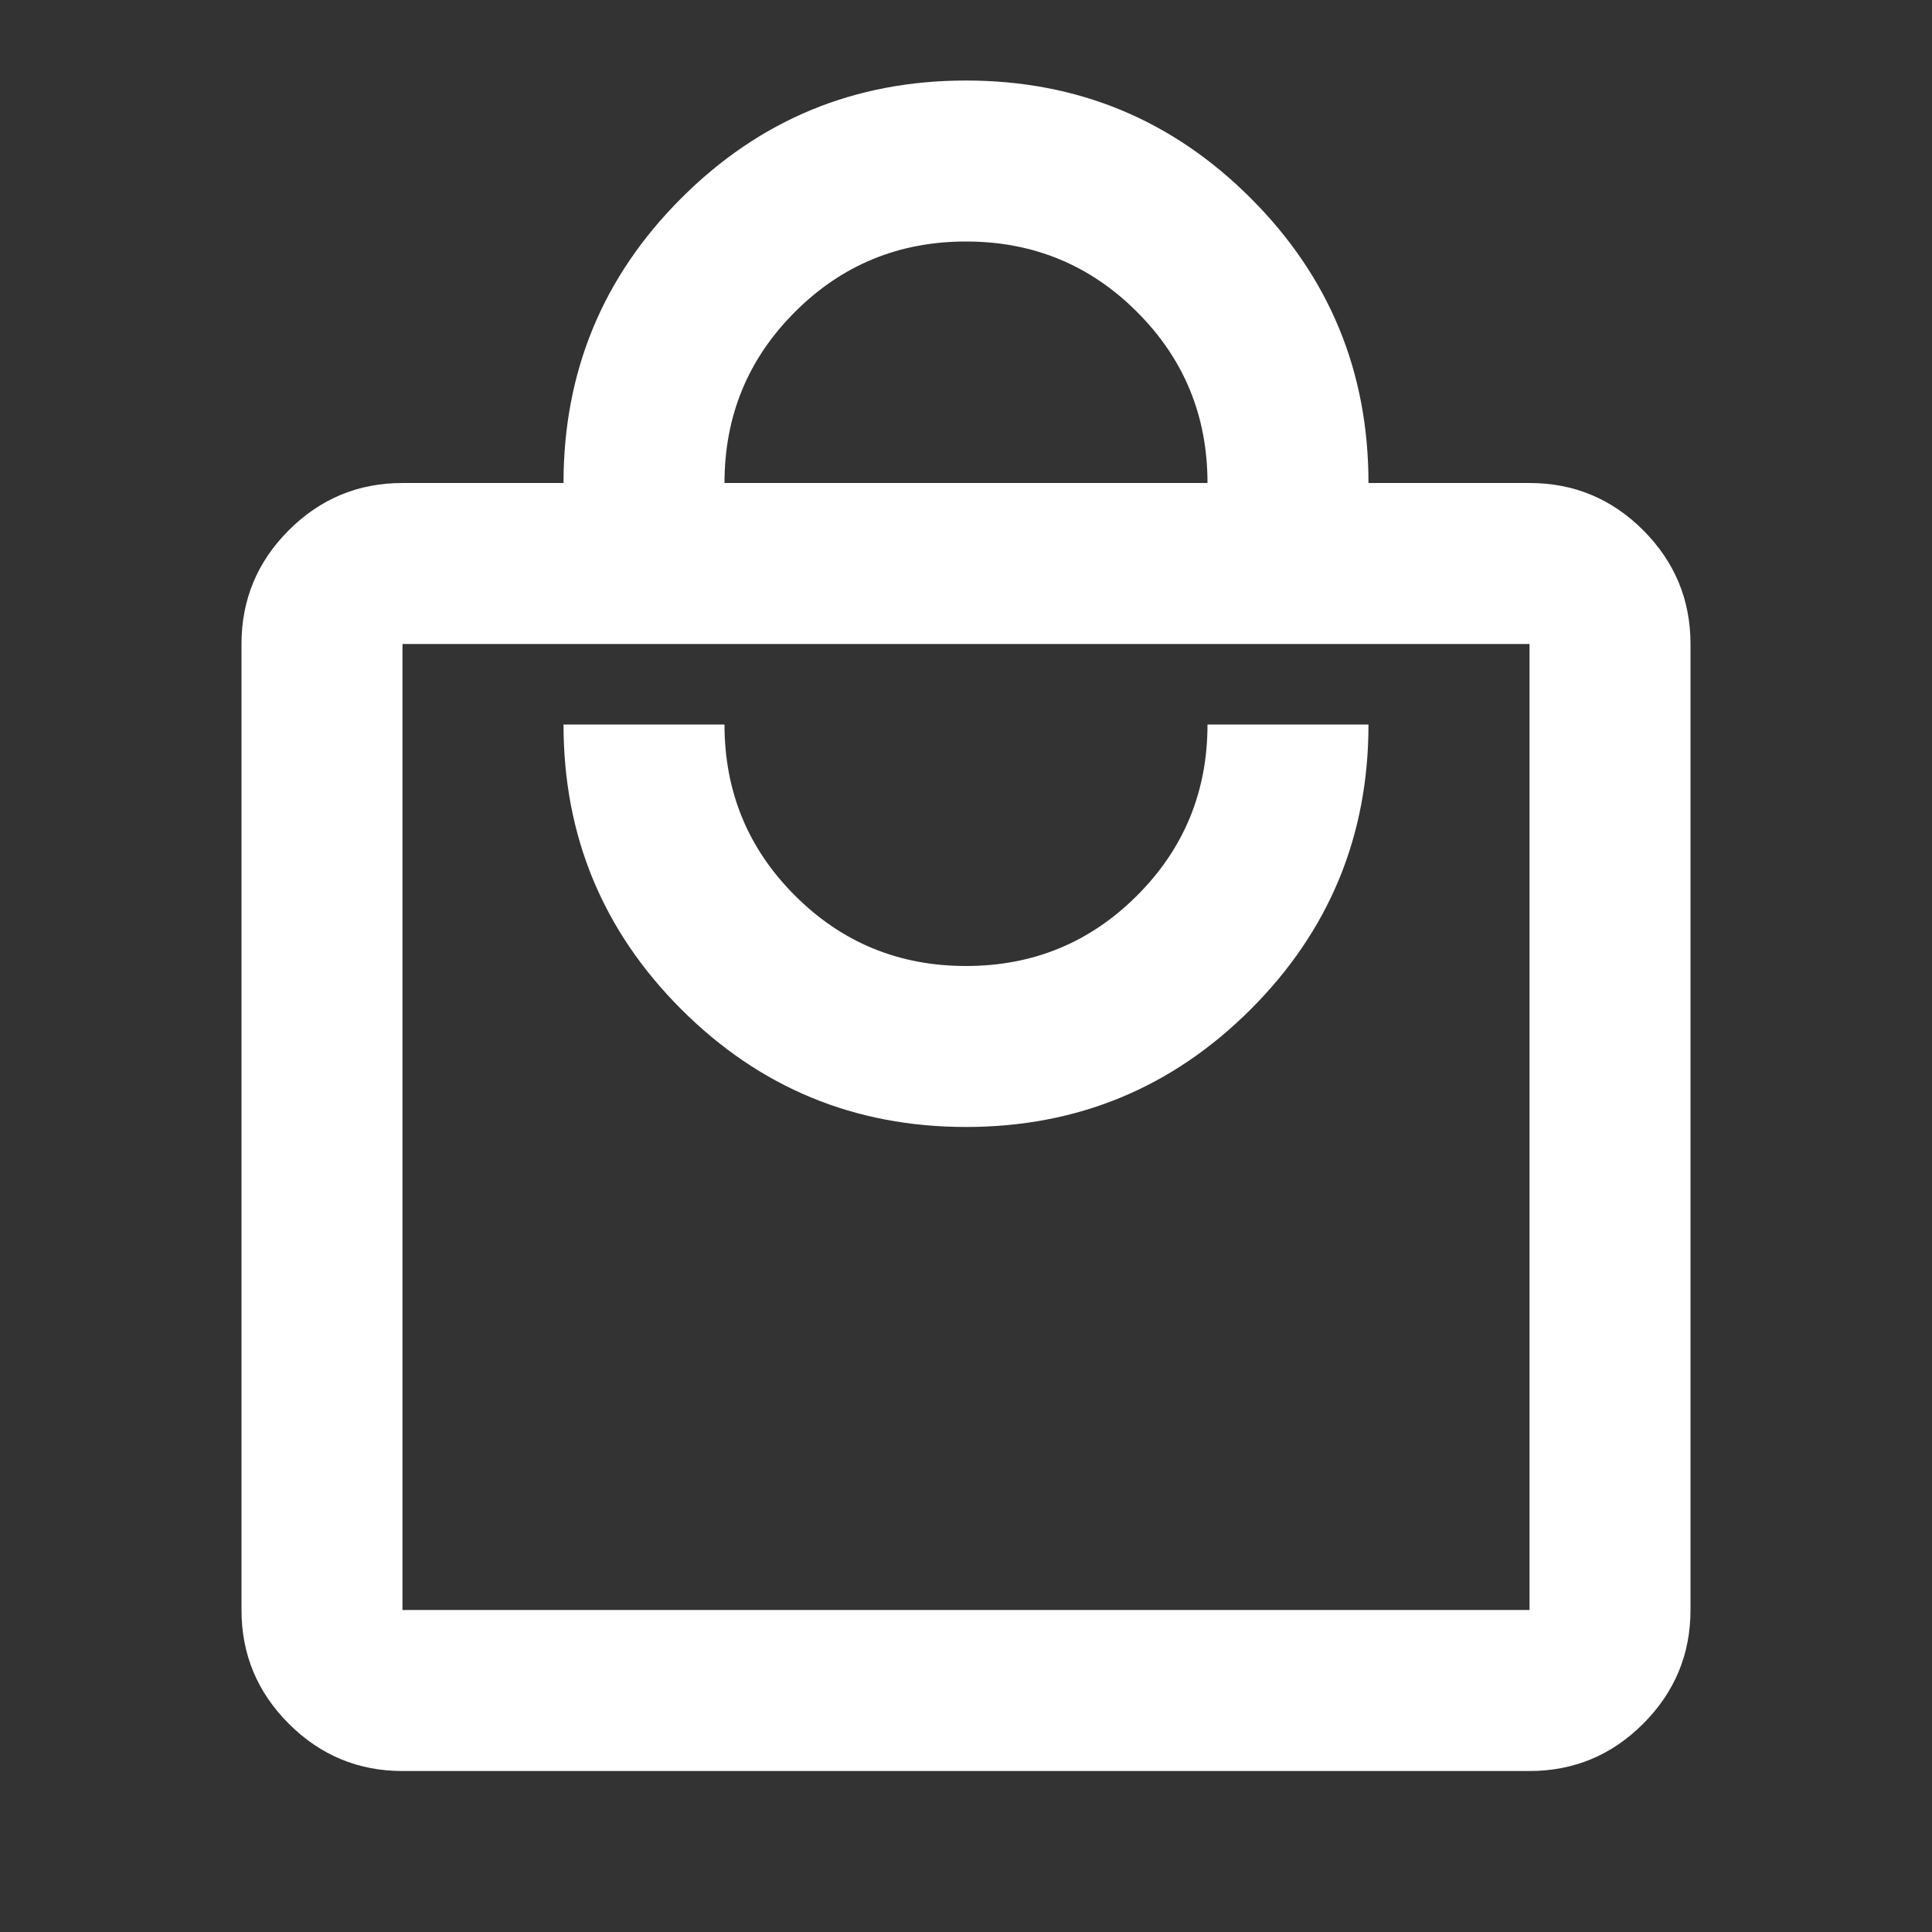 <svg width="28" height="28" viewBox="0 0 28 28" fill="none" xmlns="http://www.w3.org/2000/svg">
<rect x="0" y="0" width="28" height="28" fill="#333333" stroke="none"/>
<mask id="mask0_14394_10460" style="mask-type:alpha" maskUnits="userSpaceOnUse" x="0" y="0" width="28" height="28">
<rect width="28" height="28" fill="#D9D9D9"/>
</mask>
<g mask="url(#mask0_14394_10460)">
<path d="M5.833 25.667C5.192 25.667 4.642 25.438 4.185 24.981C3.728 24.524 3.5 23.975 3.5 23.333V9.333C3.5 8.692 3.728 8.142 4.185 7.685C4.642 7.228 5.192 7 5.833 7H8.167C8.167 5.386 8.735 4.01 9.873 2.873C11.01 1.735 12.386 1.167 14 1.167C15.614 1.167 16.99 1.735 18.127 2.873C19.265 4.01 19.833 5.386 19.833 7H22.167C22.808 7 23.358 7.228 23.815 7.685C24.271 8.142 24.5 8.692 24.5 9.333V23.333C24.5 23.975 24.271 24.524 23.815 24.981C23.358 25.438 22.808 25.667 22.167 25.667H5.833ZM5.833 23.333H22.167V9.333H5.833V23.333ZM14 16.333C15.614 16.333 16.99 15.764 18.127 14.627C19.265 13.489 19.833 12.114 19.833 10.5H17.5C17.5 11.472 17.16 12.299 16.479 12.979C15.799 13.66 14.972 14 14 14C13.028 14 12.201 13.66 11.521 12.979C10.84 12.299 10.5 11.472 10.5 10.5H8.167C8.167 12.114 8.735 13.489 9.873 14.627C11.01 15.764 12.386 16.333 14 16.333ZM10.5 7H17.5C17.5 6.028 17.16 5.201 16.479 4.521C15.799 3.84 14.972 3.5 14 3.5C13.028 3.5 12.201 3.84 11.521 4.521C10.84 5.201 10.5 6.028 10.5 7Z" fill="white"/>
</g>
</svg>
